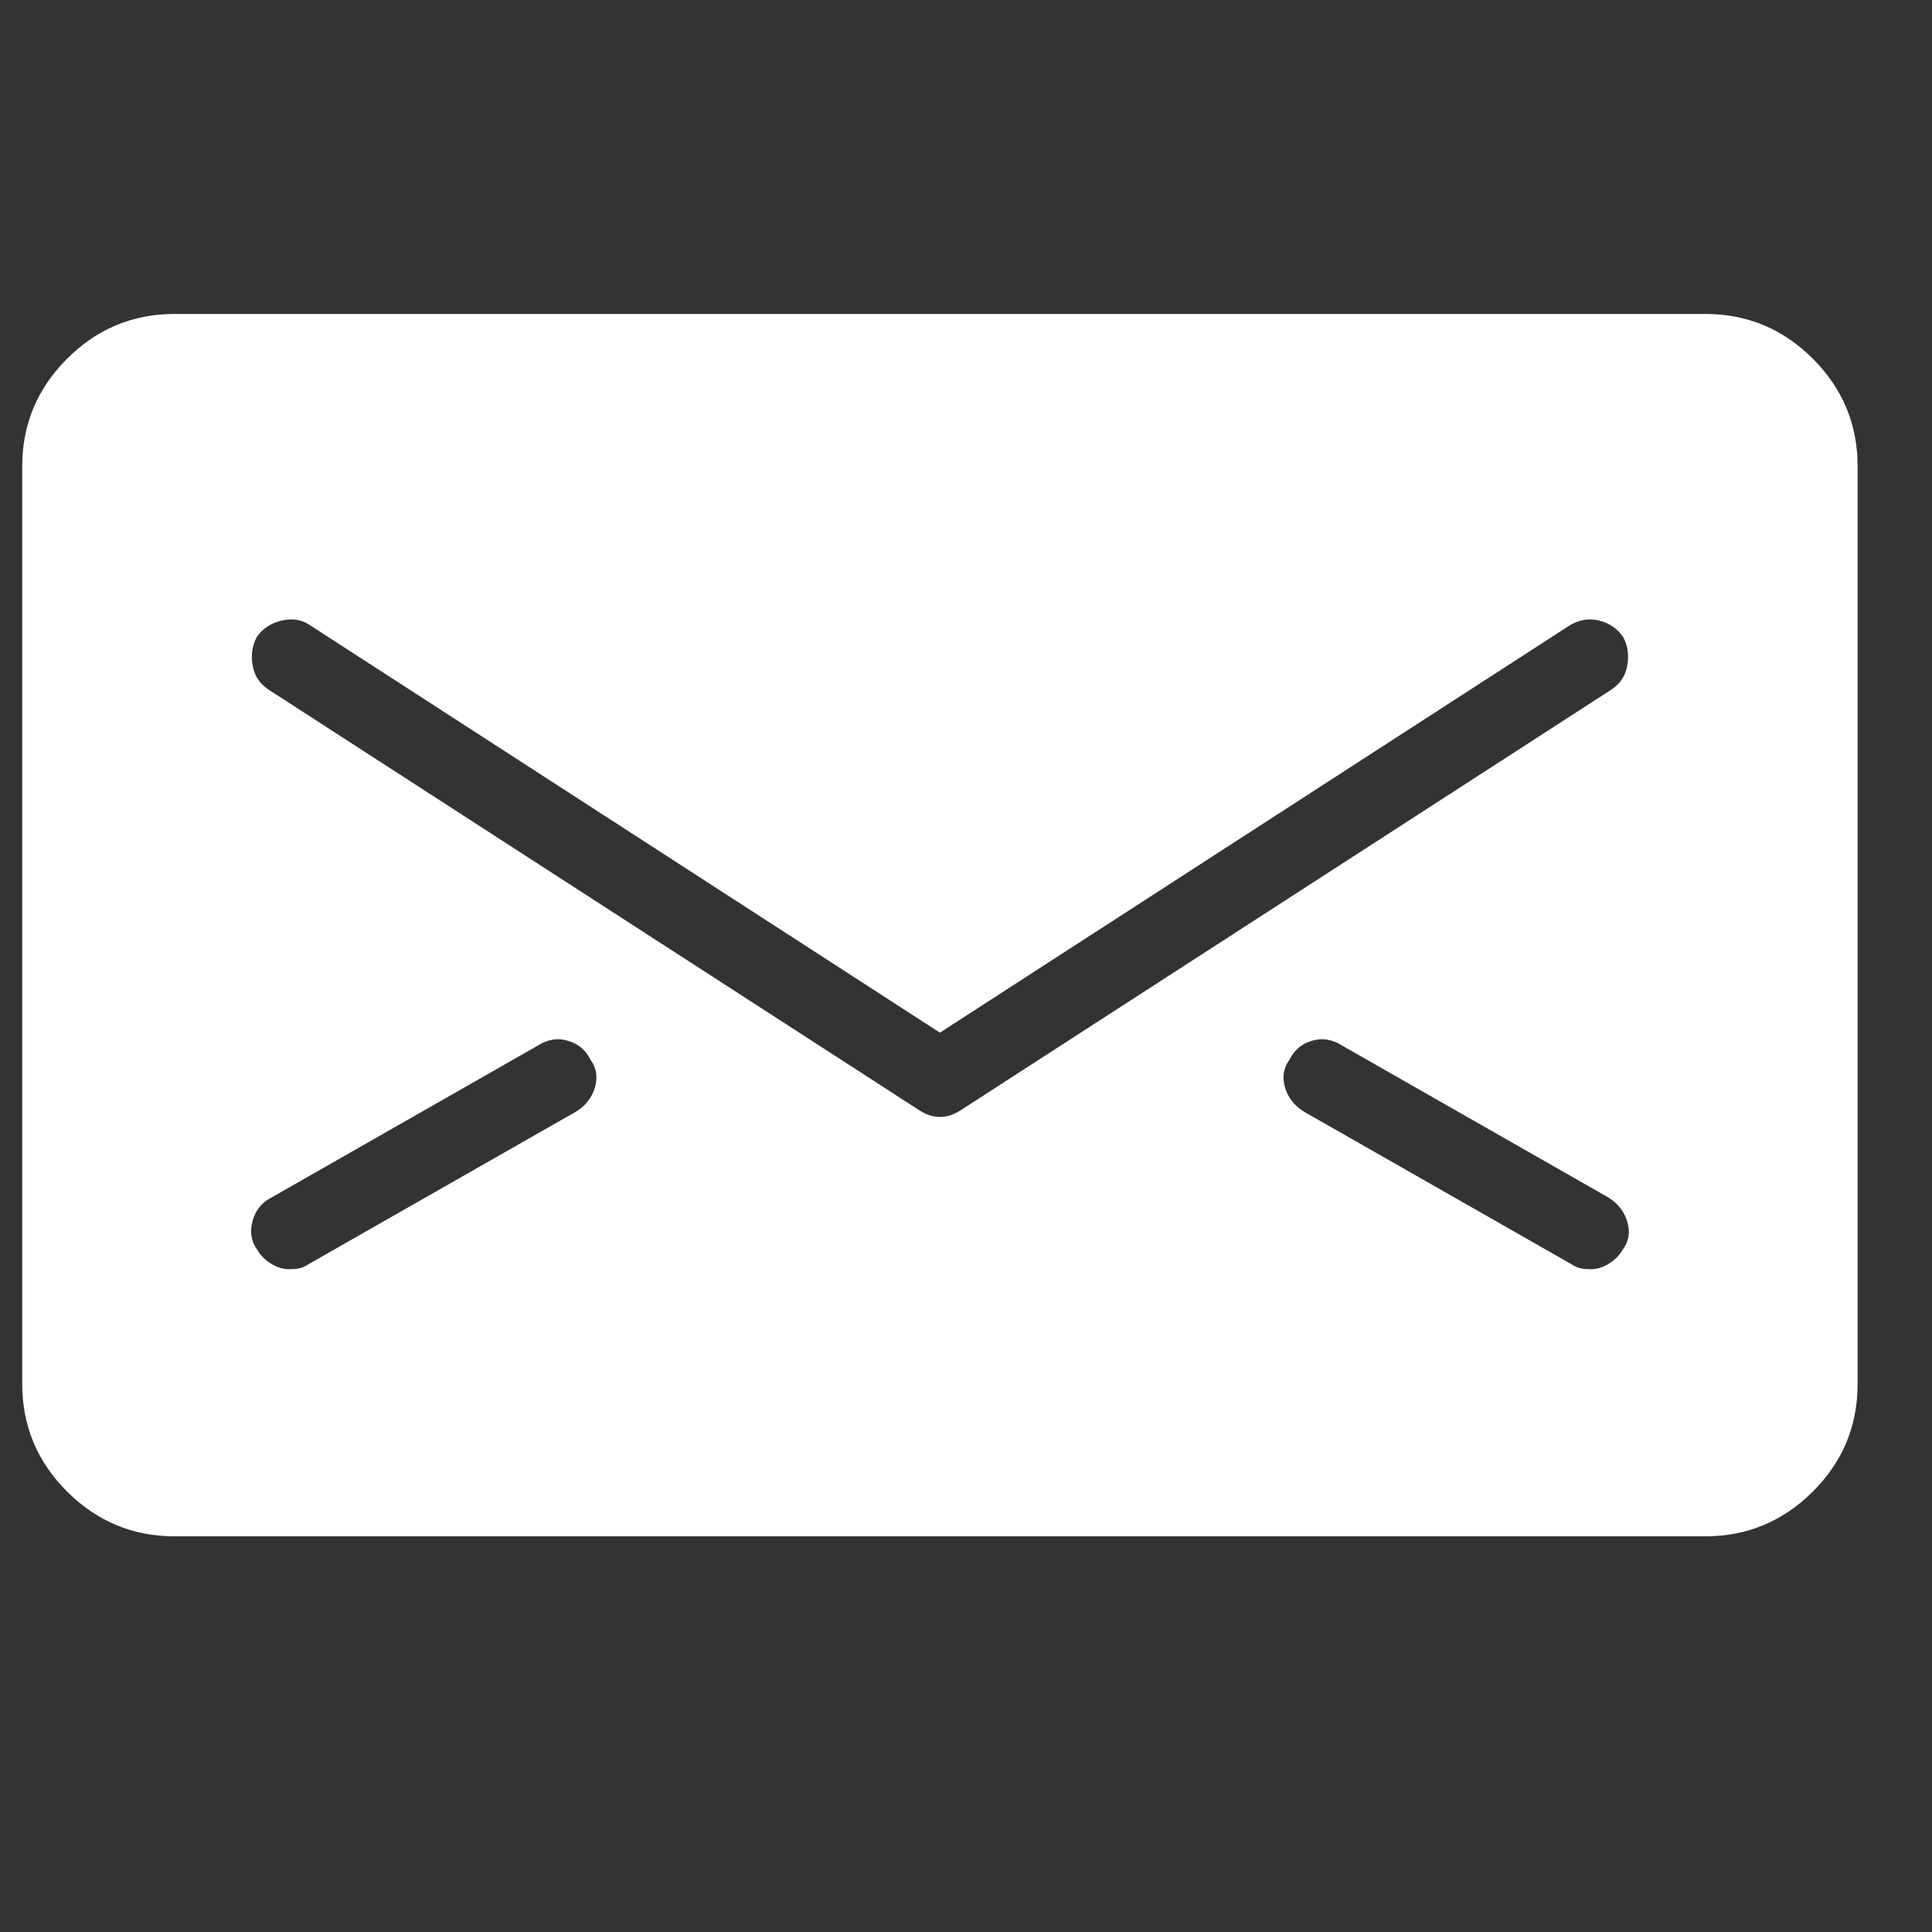 <svg width="20" height="20" viewBox="0 0 20 20" fill="none" xmlns="http://www.w3.org/2000/svg">
<rect x="0" y="0" width="20" height="20" fill="#333333" stroke="none"/>
<g clip-path="url(#clip0_276_87)">
<path d="M17.653 3.25H1.808C1.375 3.25 1.004 3.404 0.694 3.714C0.385 4.023 0.23 4.394 0.23 4.827V14.327C0.23 14.76 0.385 15.131 0.694 15.44C1.004 15.749 1.375 15.904 1.808 15.904H17.653C18.086 15.904 18.457 15.749 18.767 15.44C19.076 15.131 19.23 14.76 19.23 14.327V4.827C19.23 4.394 19.076 4.023 18.767 3.714C18.457 3.404 18.086 3.25 17.653 3.25ZM5.964 11.507L3.199 13.084C3.162 13.108 3.128 13.124 3.097 13.13C3.066 13.136 3.032 13.139 2.995 13.139C2.933 13.139 2.871 13.121 2.81 13.084C2.748 13.047 2.698 12.997 2.661 12.935C2.599 12.849 2.584 12.75 2.615 12.638C2.646 12.527 2.711 12.447 2.81 12.397L5.574 10.82C5.673 10.758 5.775 10.743 5.88 10.774C5.986 10.805 6.063 10.87 6.112 10.969C6.174 11.055 6.19 11.151 6.159 11.256C6.128 11.361 6.063 11.445 5.964 11.507ZM9.73 11.562C9.693 11.562 9.656 11.556 9.619 11.544C9.582 11.531 9.545 11.513 9.508 11.488L2.791 7.146C2.692 7.084 2.633 6.998 2.615 6.886C2.596 6.775 2.612 6.676 2.661 6.59C2.723 6.503 2.81 6.447 2.921 6.423C3.032 6.398 3.131 6.416 3.218 6.478L9.73 10.69L16.243 6.478C16.342 6.416 16.444 6.398 16.549 6.423C16.654 6.447 16.738 6.503 16.8 6.59C16.849 6.676 16.865 6.775 16.846 6.886C16.828 6.998 16.769 7.084 16.67 7.146L9.953 11.488C9.916 11.513 9.879 11.531 9.842 11.544C9.805 11.556 9.768 11.562 9.73 11.562ZM16.8 12.935C16.763 12.997 16.713 13.047 16.651 13.084C16.59 13.121 16.528 13.139 16.466 13.139C16.429 13.139 16.395 13.136 16.364 13.13C16.333 13.124 16.299 13.108 16.262 13.084L13.497 11.507C13.398 11.445 13.333 11.361 13.302 11.256C13.271 11.151 13.287 11.055 13.349 10.969C13.398 10.87 13.475 10.805 13.581 10.774C13.686 10.743 13.788 10.758 13.887 10.82L16.651 12.397C16.75 12.459 16.815 12.543 16.846 12.648C16.877 12.753 16.862 12.849 16.8 12.935Z" fill="white"/>
</g>
<defs>
<clipPath id="clip0_276_87">
<rect width="19" height="19" fill="white" transform="matrix(1 0 0 -1 0.23 19.077)"/>
</clipPath>
</defs>
</svg>
